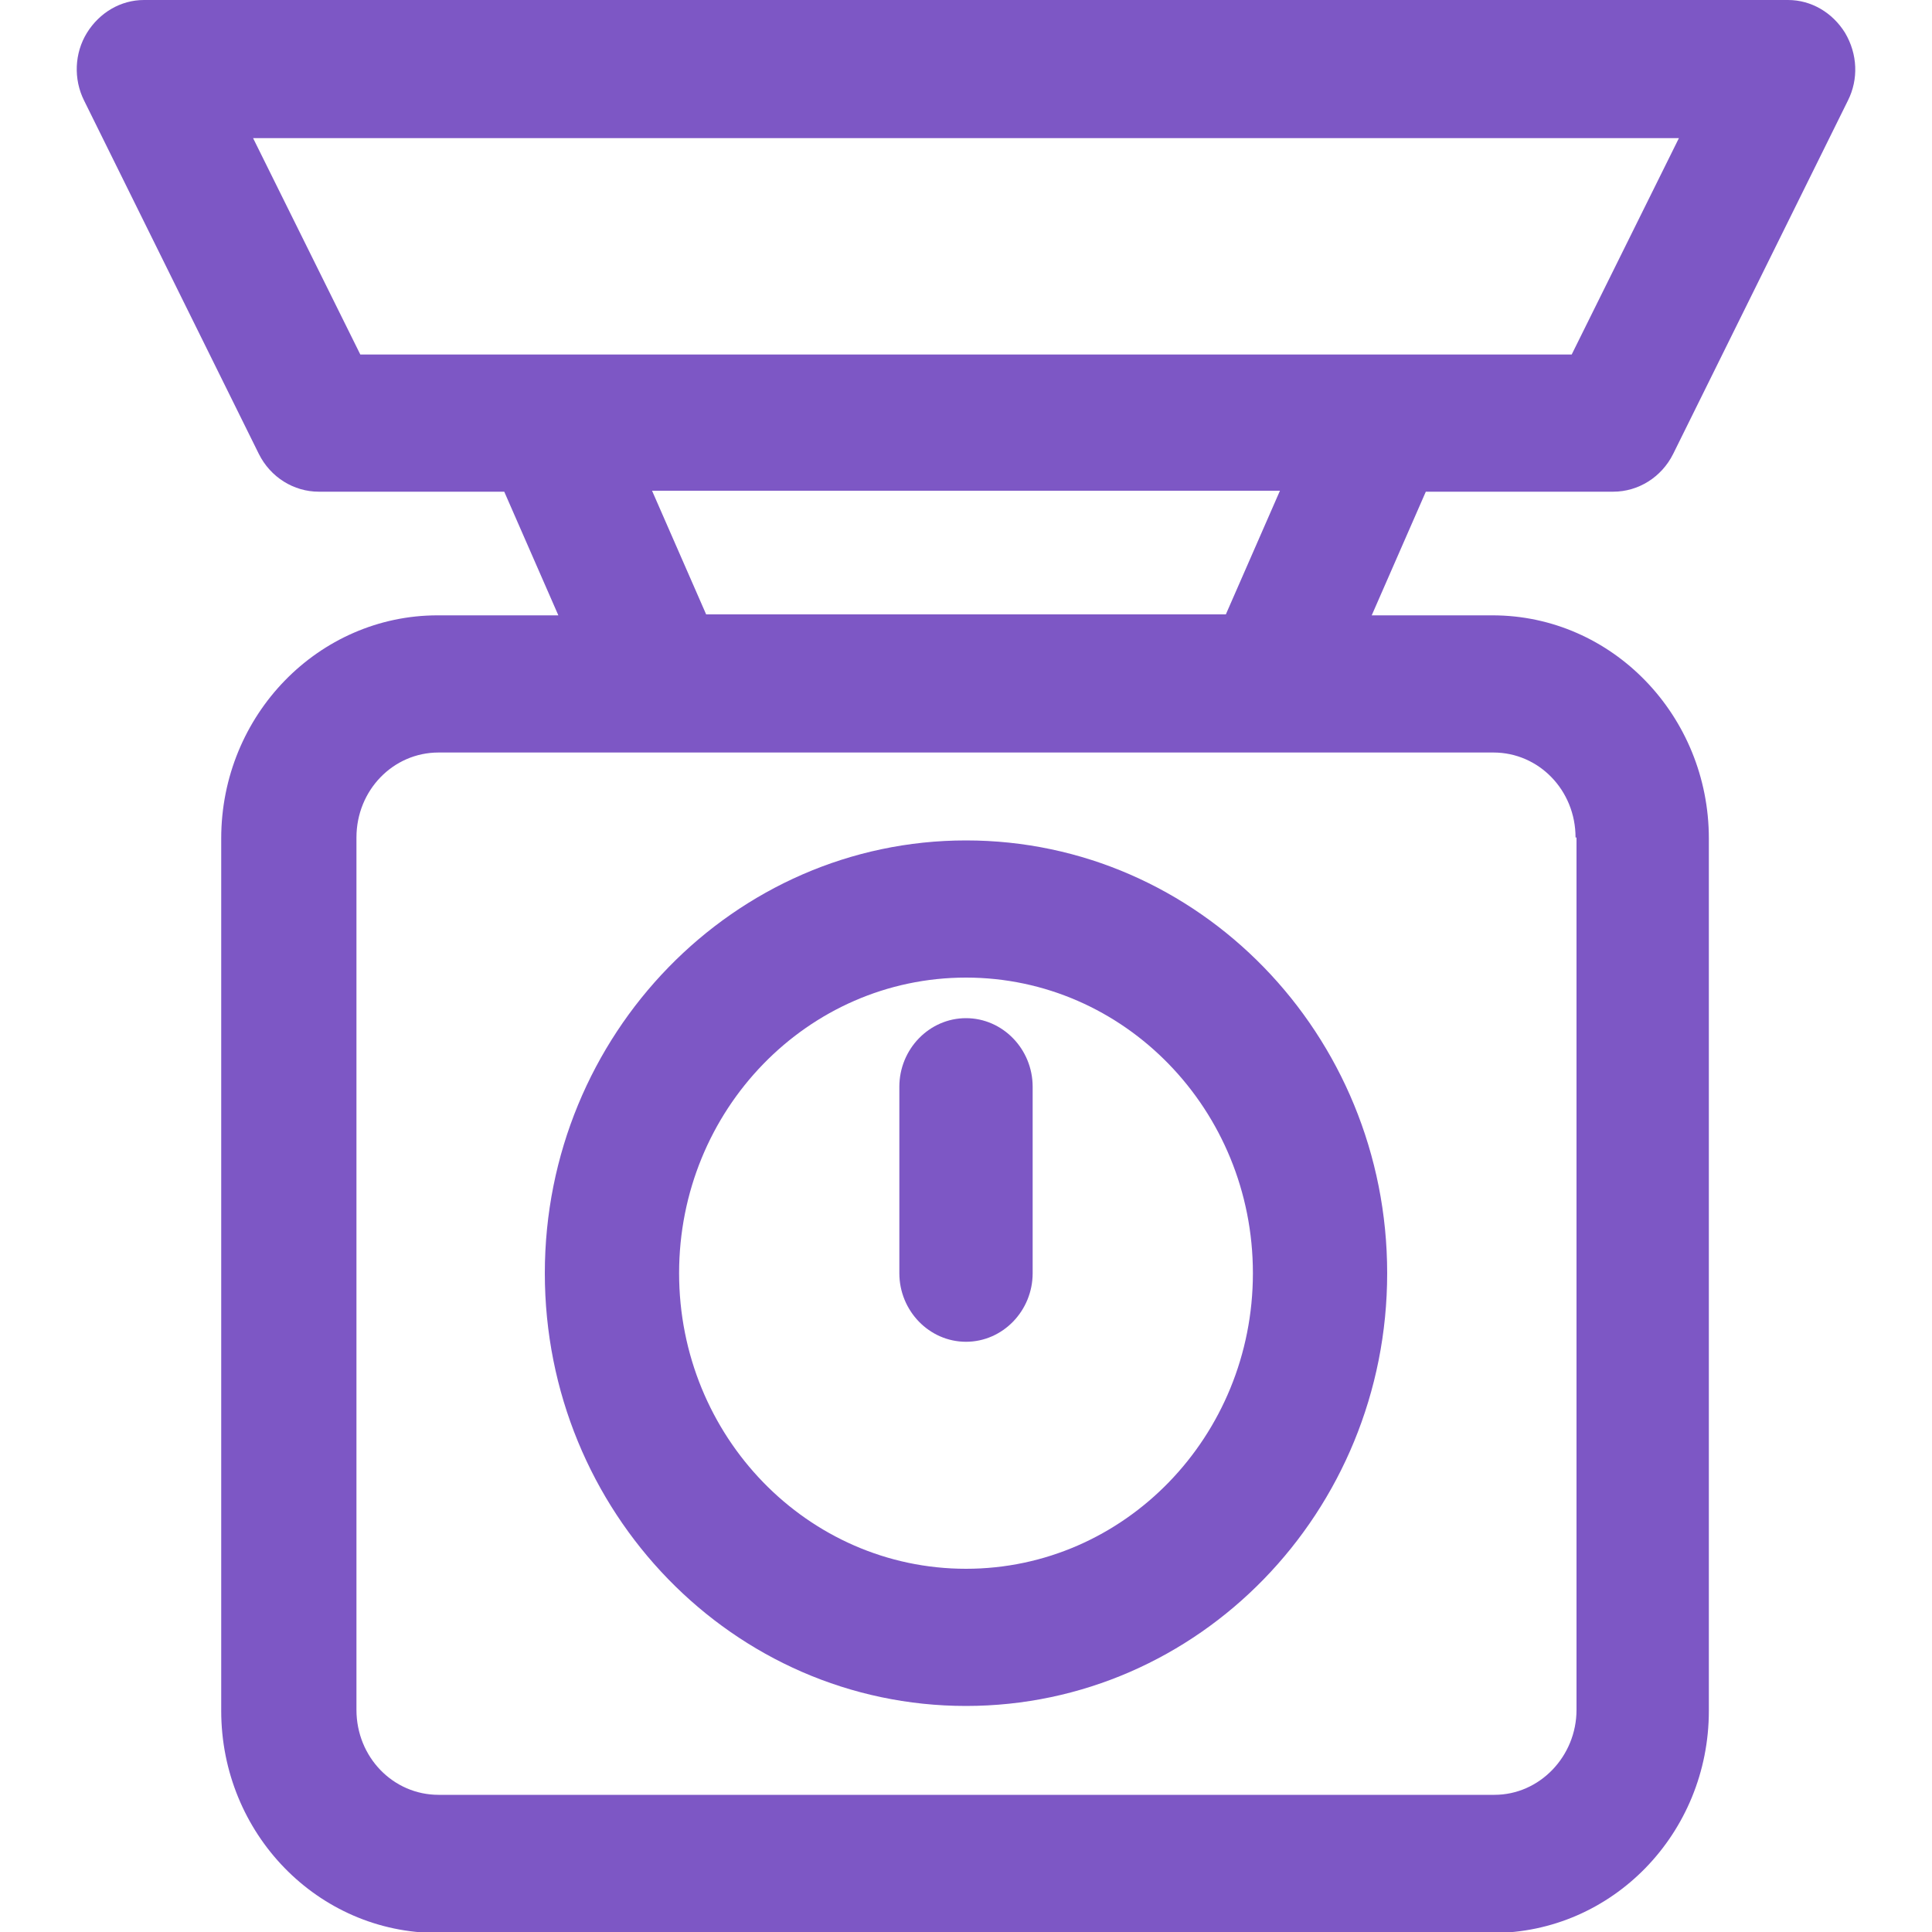 <?xml version="1.0" encoding="UTF-8"?>
<svg id="Layer_1" xmlns="http://www.w3.org/2000/svg" version="1.1" viewBox="0 0 200 200">
  <!-- Generator: Adobe Illustrator 29.8.1, SVG Export Plug-In . SVG Version: 2.1.1 Build 2)  -->
  <defs>
    <style>
      .st0 {
        fill: #7d57c5;
      }
    </style>
  </defs>
  <path class="st0" d="M100,162.4c-16.4,0-29.7-13.7-29.7-30.6s13.3-30.6,29.7-30.6,29.7,13.7,29.7,30.6-13.3,30.6-29.7,30.6M100,87c-24,0-43.6,20.1-43.6,44.8s19.5,44.8,43.6,44.8,43.6-20.1,43.6-44.8-19.5-44.8-43.6-44.8"/>
  <path class="st0" d="M100,105.4c-3.8,0-6.9,3.2-6.9,7.1v19.3c0,3.9,3.1,7.1,6.9,7.1s6.9-3.2,6.9-7.1v-19.3c0-3.9-3.1-7.1-6.9-7.1"/>
  <path class="st0" d="M126.9,63.6h-53.8l-5.6-12.8h65l-5.6,12.8ZM163.2,86.7v90.3c0,4.8-3.8,8.8-8.5,8.8H45.4c-4.7,0-8.5-3.9-8.5-8.8v-90.3c0-4.9,3.8-8.8,8.5-8.8h109.2c4.7,0,8.5,3.9,8.5,8.8M26.2,14.3h147.6l-11.1,22.4H37.3l-11.1-22.4ZM167,50.9c2.6,0,5-1.5,6.2-3.9l18.1-36.6c1.1-2.2,1-4.8-.3-7-1.3-2.1-3.5-3.4-5.9-3.4H14.9c-2.4,0-4.6,1.3-5.9,3.4-1.3,2.1-1.4,4.8-.3,7l18.1,36.6c1.2,2.4,3.6,3.9,6.2,3.9h19.2l5.6,12.8h-12.5c-12.3,0-22.4,10.3-22.4,23.1v90.3c0,12.7,10,23,22.4,23h109.2c12.4,0,22.4-10.3,22.4-23v-90.3c0-12.7-10-23.1-22.4-23.1h-12.5l5.6-12.8h19.3Z"/>
</svg>